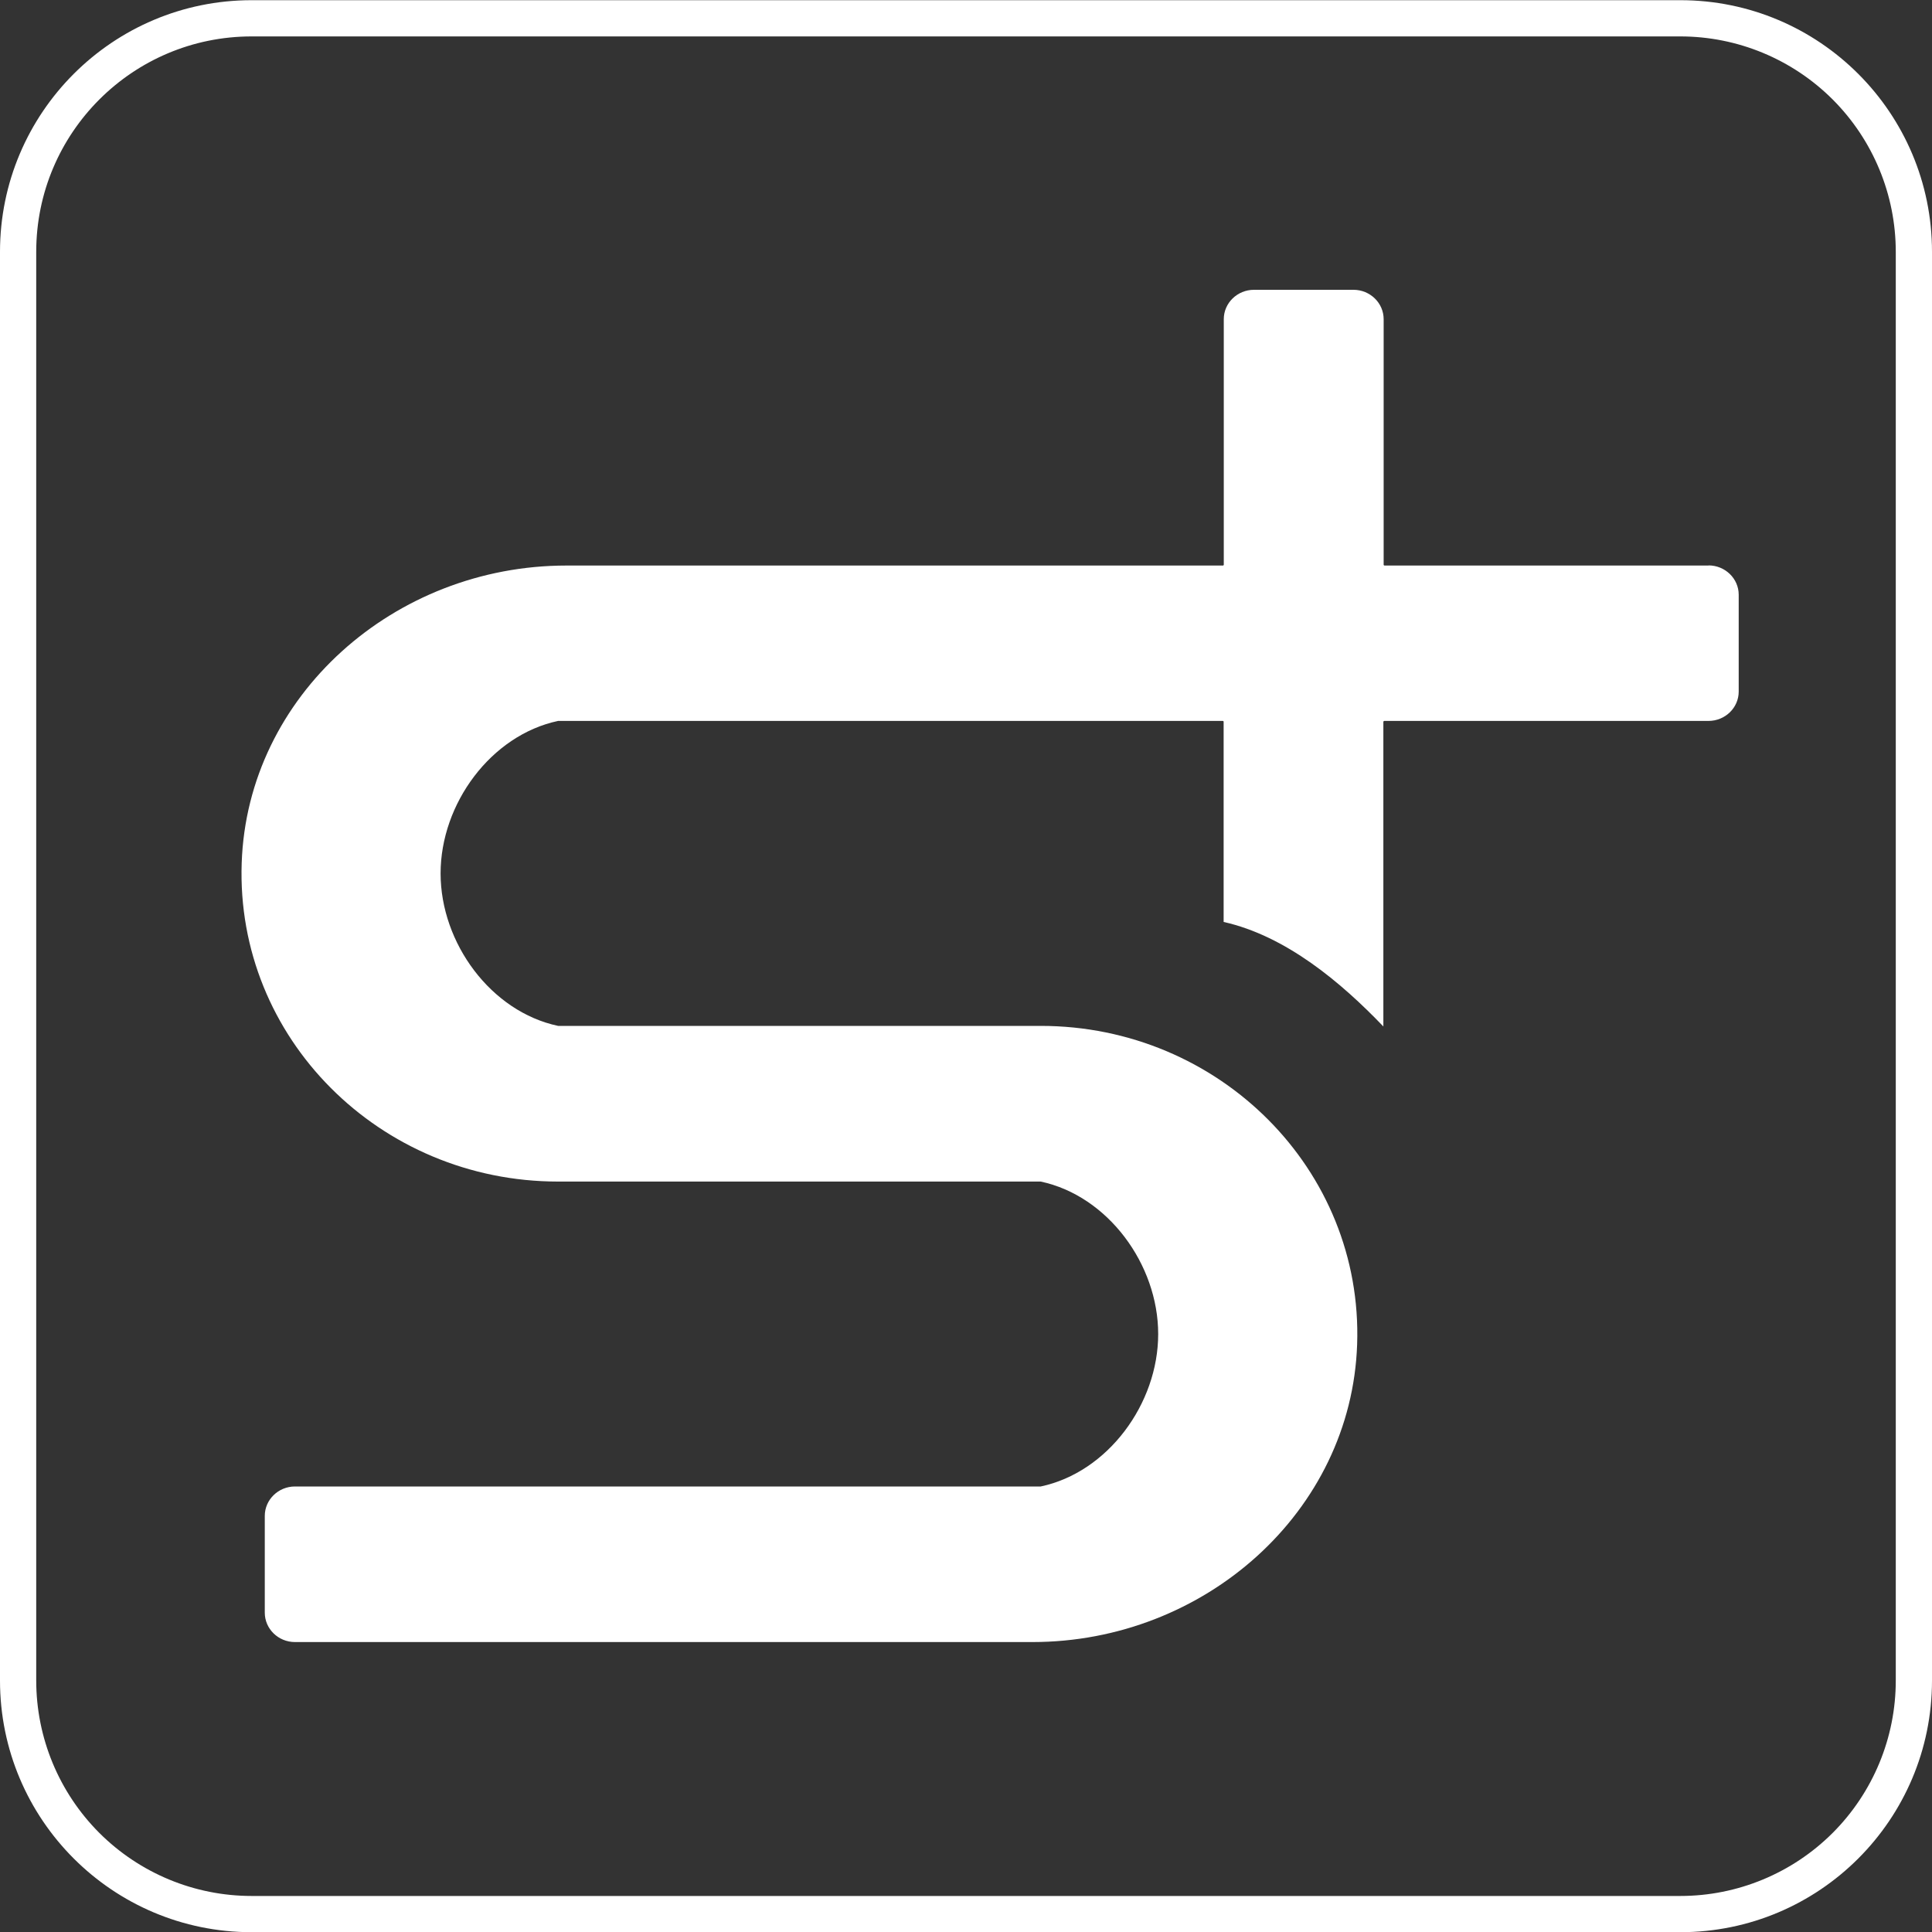 <svg width="40" height="40" viewBox="0 0 40 40" fill="none" xmlns="http://www.w3.org/2000/svg">
<rect x="0" y="0" width="40" height="40" fill="#333333" stroke="none"/>
<path fill-rule="evenodd" clip-rule="evenodd" d="M5.21 0.004H34.79C37.667 0.004 40 2.337 40 5.214V34.794C40 37.671 37.667 40.004 34.79 40.004H5.21C2.333 40.004 0 37.671 0 34.794V5.214C0 2.337 2.333 0.004 5.21 0.004ZM39.25 5.214C39.25 4.031 38.78 2.897 37.944 2.06C37.107 1.224 35.973 0.754 34.79 0.754H5.21C2.747 0.754 0.75 2.751 0.75 5.214V34.794C0.75 35.977 1.22 37.111 2.056 37.948C2.893 38.784 4.027 39.254 5.21 39.254H34.79C35.973 39.254 37.107 38.784 37.944 37.948C38.78 37.111 39.25 35.977 39.25 34.794V5.214Z" fill="white"/>
<g clip-path="url(#clip0_3580_7985)">
<path d="M35.376 11.709H28.663C28.663 11.709 28.647 11.703 28.647 11.694V6.608C28.647 6.273 28.366 6 28.023 6H25.962C25.618 6 25.337 6.273 25.337 6.608V11.694C25.337 11.694 25.331 11.709 25.322 11.709H11.726C8.164 11.709 5.122 14.404 5.004 17.867C4.879 21.489 7.861 24.463 11.555 24.463H21.544C21.544 24.463 21.544 24.463 21.547 24.463C22.936 24.758 23.979 26.177 23.979 27.62C23.979 29.063 22.936 30.482 21.547 30.776C21.547 30.776 21.547 30.776 21.544 30.776H6.106C5.763 30.776 5.482 31.05 5.482 31.384V33.389C5.482 33.724 5.763 33.997 6.106 33.997H21.375C24.938 33.997 27.979 31.302 28.098 27.835C28.223 24.214 25.241 21.24 21.547 21.24H11.558C11.558 21.24 11.558 21.24 11.555 21.24C10.165 20.945 9.122 19.526 9.122 18.083C9.122 16.64 10.165 15.221 11.555 14.926C11.555 14.926 11.555 14.926 11.558 14.926H25.319C25.319 14.926 25.334 14.932 25.334 14.941C25.334 14.941 25.334 18.943 25.334 19.088C26.624 19.377 27.767 20.34 28.641 21.252V14.941C28.641 14.941 28.65 14.926 28.66 14.926H35.373C35.717 14.926 35.998 14.653 35.998 14.319V12.313C35.998 11.979 35.717 11.706 35.373 11.706L35.376 11.709Z" fill="white"/>
</g>
<defs>
<clipPath id="clip0_3580_7985">
<rect width="31" height="28" fill="white" transform="translate(5 6)"/>
</clipPath>
</defs>
</svg>
